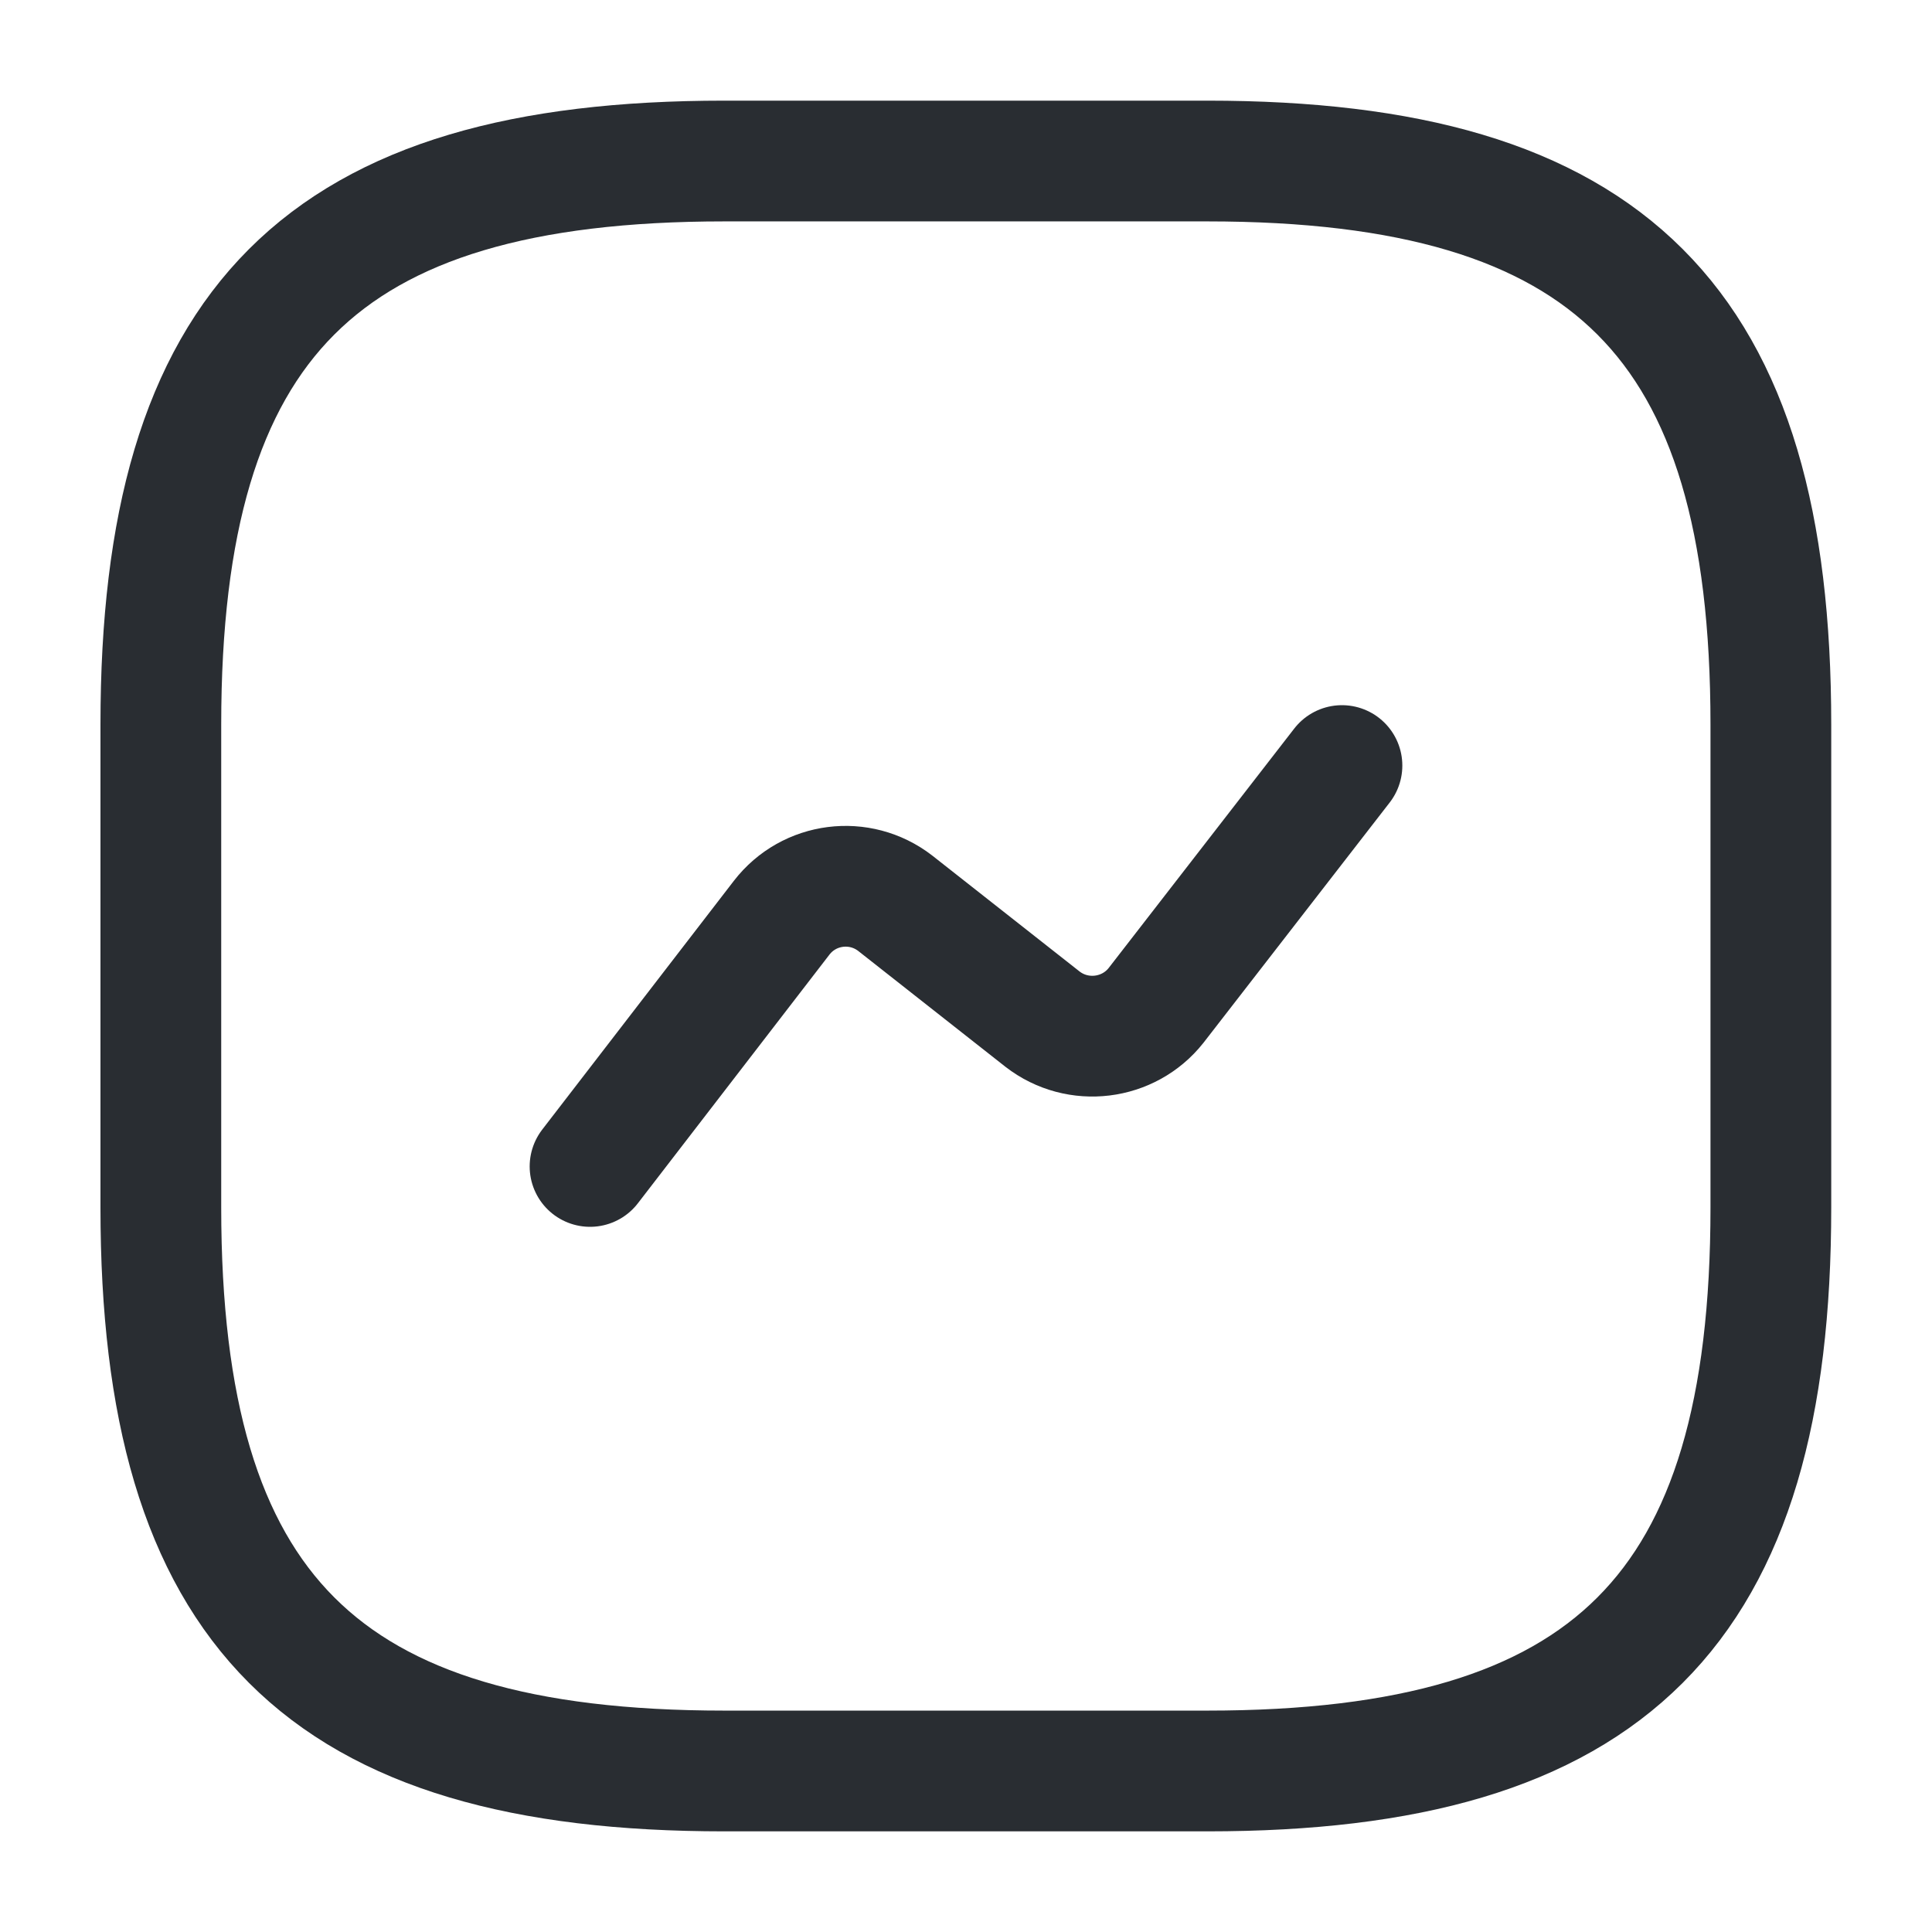 <svg width="32" height="32" viewBox="0 0 32 32" fill="none" xmlns="http://www.w3.org/2000/svg">
<path d="M11.997 29.333H19.997C26.664 29.333 29.331 26.666 29.331 20V12C29.331 5.333 26.664 2.667 19.997 2.667H11.997C5.331 2.667 2.664 5.333 2.664 12V20C2.664 26.666 5.331 29.333 11.997 29.333Z" stroke="#292D32" stroke-width="2" stroke-linecap="round" stroke-linejoin="round"/>
<path d="M9.773 19.32L12.947 15.2C13.4 14.614 14.24 14.507 14.827 14.96L17.267 16.88C17.853 17.334 18.693 17.227 19.147 16.654L22.227 12.68" stroke="#292D32" stroke-width="2" stroke-linecap="round" stroke-linejoin="round"/>
</svg>
